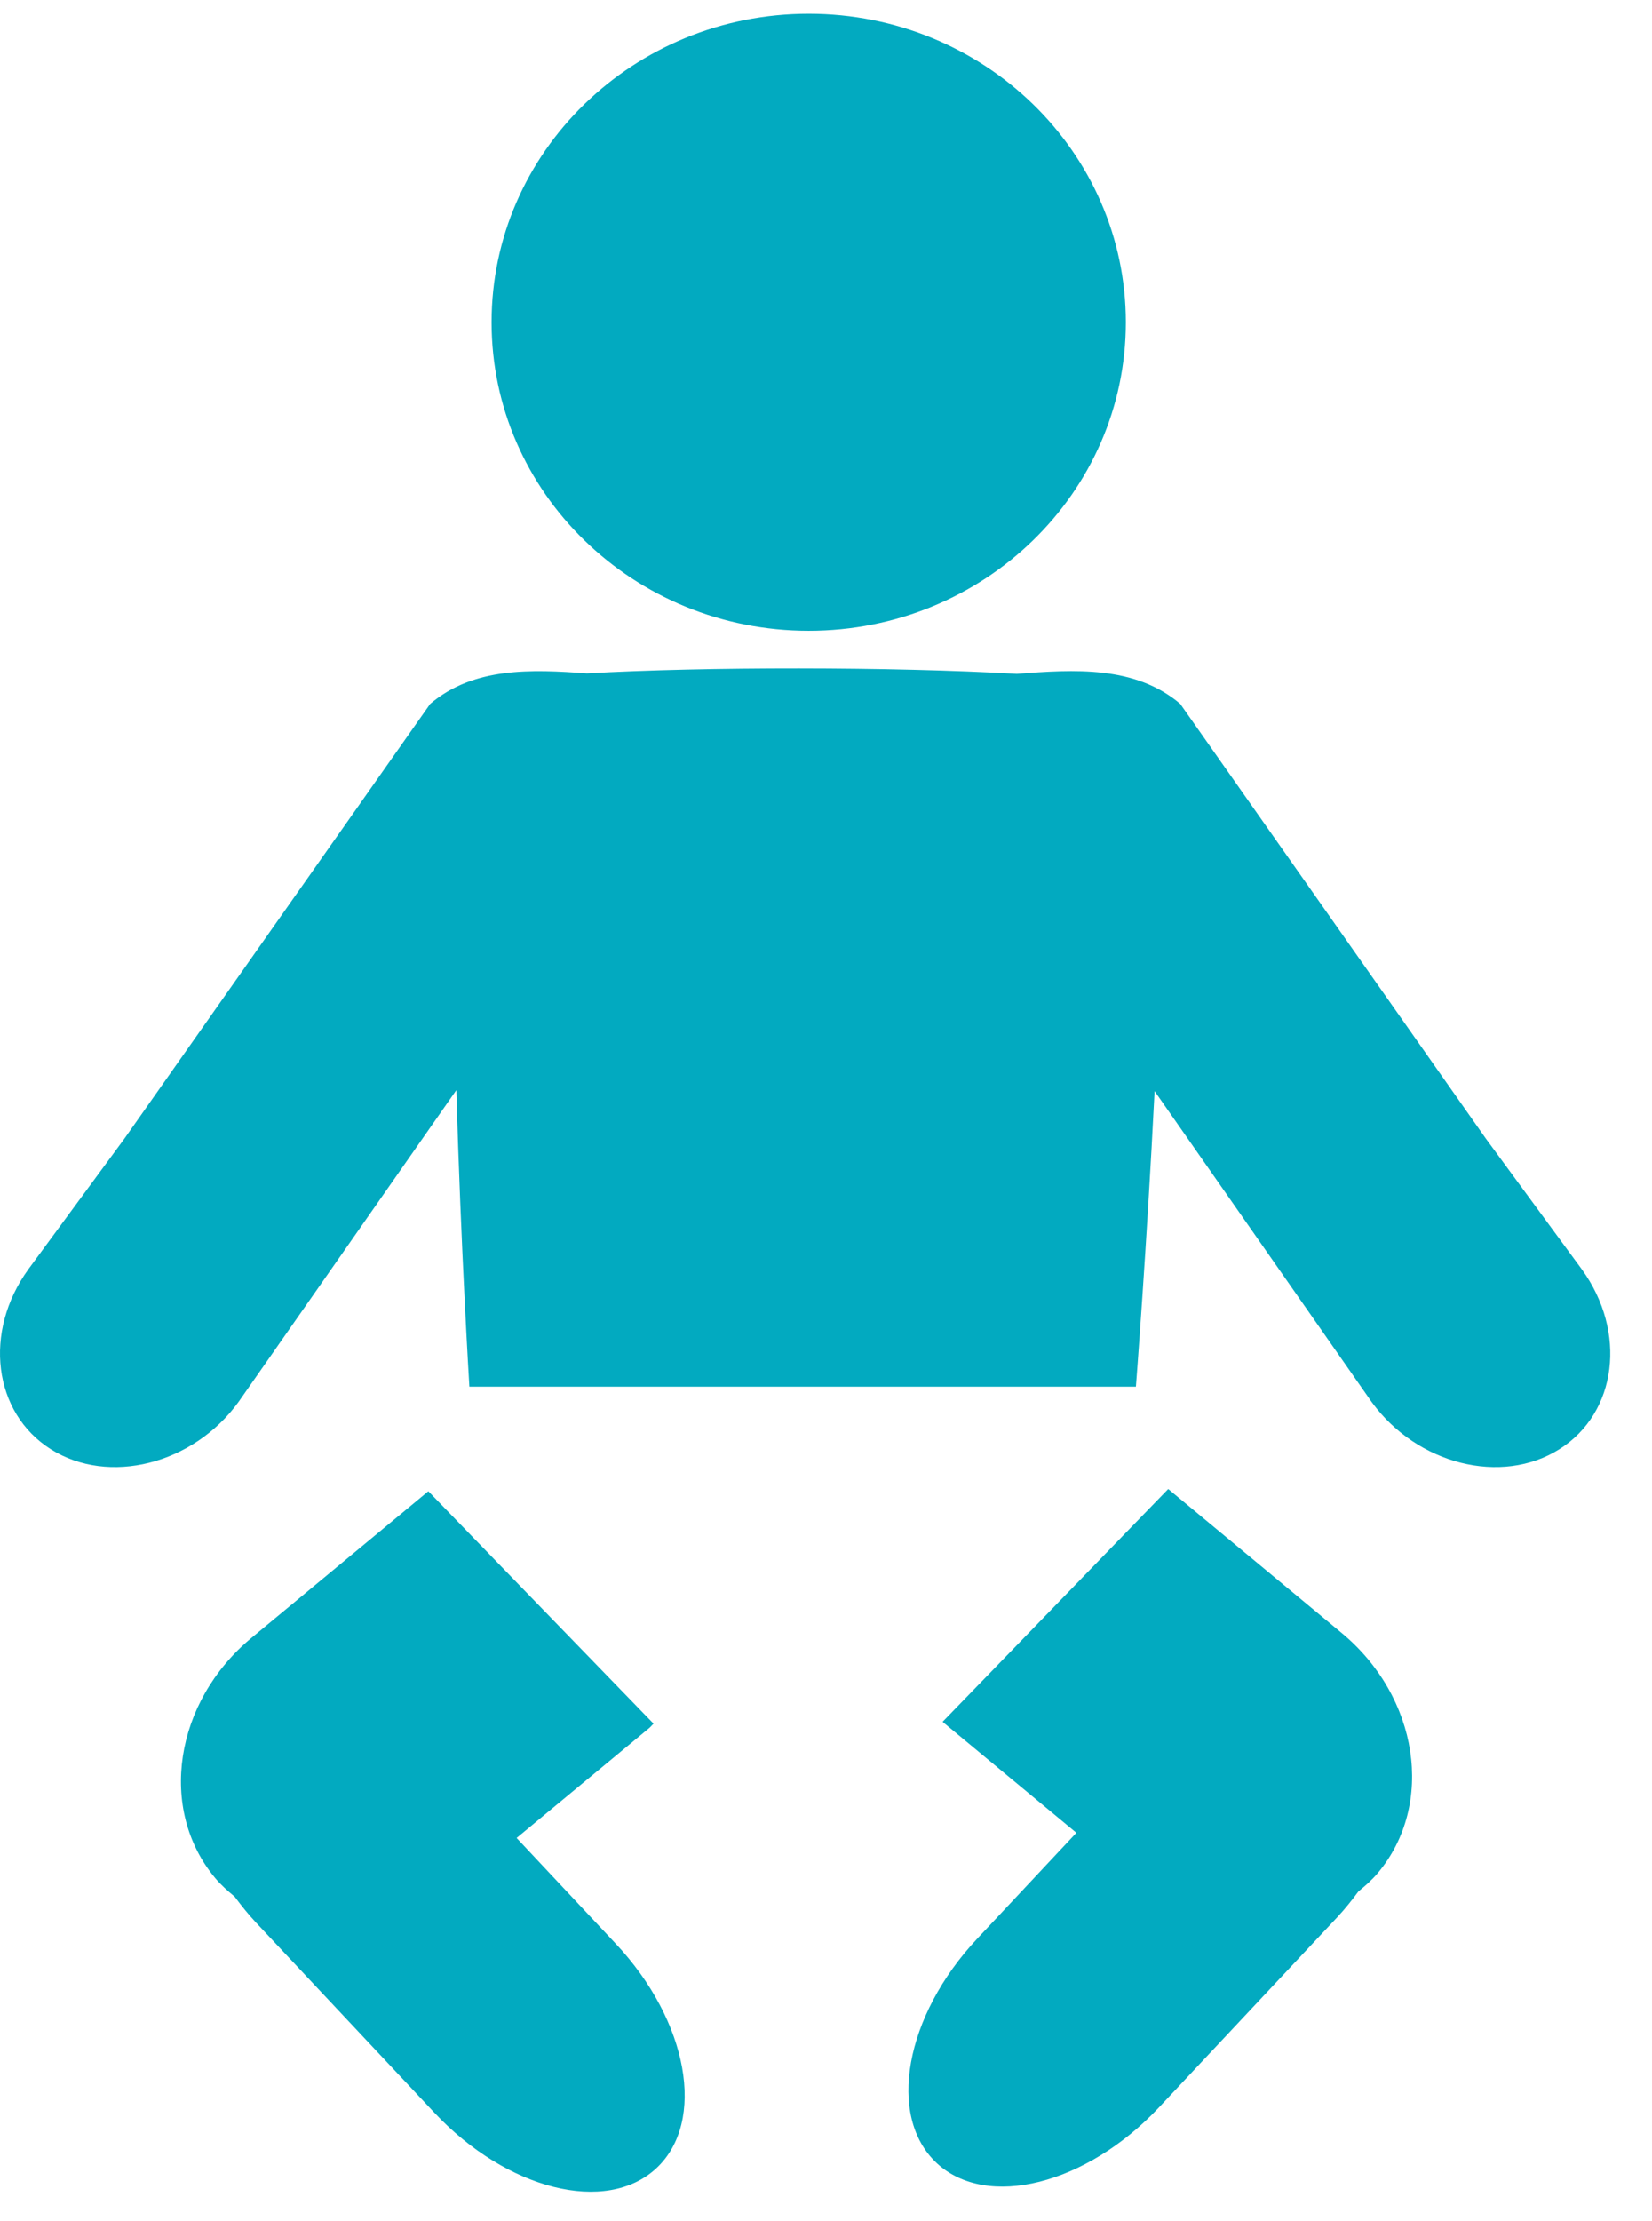 <?xml version="1.0" encoding="UTF-8"?>
<svg width="32px" height="43px" viewBox="0 0 32 43" version="1.1" xmlns="http://www.w3.org/2000/svg" xmlns:xlink="http://www.w3.org/1999/xlink">
    <!-- Generator: Sketch 44.1 (41455) - http://www.bohemiancoding.com/sketch -->
    <title>baby</title>
    <desc>Created with Sketch.</desc>
    <defs></defs>
    <g id="Page-1" stroke="none" stroke-width="1" fill="none" fill-rule="evenodd">
        <g id="baby" fill-rule="nonzero" fill="#02AAC0">
            <path d="M15.665,12.211 C19.056,12.211 21.808,9.539 21.808,6.239 C21.808,2.94 19.056,0.266 15.665,0.266 C12.273,0.266 9.522,2.939 9.522,6.239 C9.522,9.538 12.273,12.211 15.665,12.211 L15.665,12.211 L15.665,12.211 Z M30.639,24.57 L28.779,22.038 L22.861,13.625 C21.985,12.882 20.81,12.959 19.696,13.044 C17.263,12.905 13.655,12.905 11.368,13.035 C10.292,12.956 9.175,12.911 8.334,13.625 L2.413,22.038 L0.55,24.57 C-0.329,25.782 -0.133,27.349 0.984,28.055 C2.103,28.761 3.739,28.352 4.62,27.14 L8.84,21.103 C8.924,24.113 9.092,26.844 9.092,26.844 L22.003,26.844 C22.003,26.844 22.215,24.119 22.365,21.122 L26.569,27.14 C27.45,28.352 29.085,28.761 30.205,28.055 C31.327,27.349 31.521,25.782 30.639,24.57 L30.639,24.57 L30.639,24.57 Z M10.007,35.58 L12.575,33.453 C12.606,33.427 12.628,33.396 12.66,33.368 L8.297,28.868 L4.873,31.705 C3.374,32.947 3.058,35.029 4.168,36.356 C4.281,36.491 4.412,36.606 4.545,36.716 C4.672,36.885 4.804,37.053 4.956,37.215 L8.412,40.896 C9.816,42.394 11.742,42.877 12.714,41.974 C13.685,41.069 13.333,39.125 11.929,37.629 L10.007,35.58 L10.007,35.58 L10.007,35.58 Z M25.984,31.608 L22.629,28.825 L18.259,33.331 C18.269,33.337 18.276,33.347 18.285,33.354 L20.85,35.48 L18.93,37.529 C17.526,39.024 17.175,40.969 18.144,41.874 C19.116,42.778 21.043,42.294 22.449,40.797 L25.902,37.116 C26.053,36.953 26.187,36.786 26.313,36.615 C26.447,36.506 26.578,36.391 26.691,36.256 C27.8,34.93 27.483,32.848 25.984,31.608 L25.984,31.608 L25.984,31.608 Z" id="Shape"></path>
        </g>
    </g>
</svg>